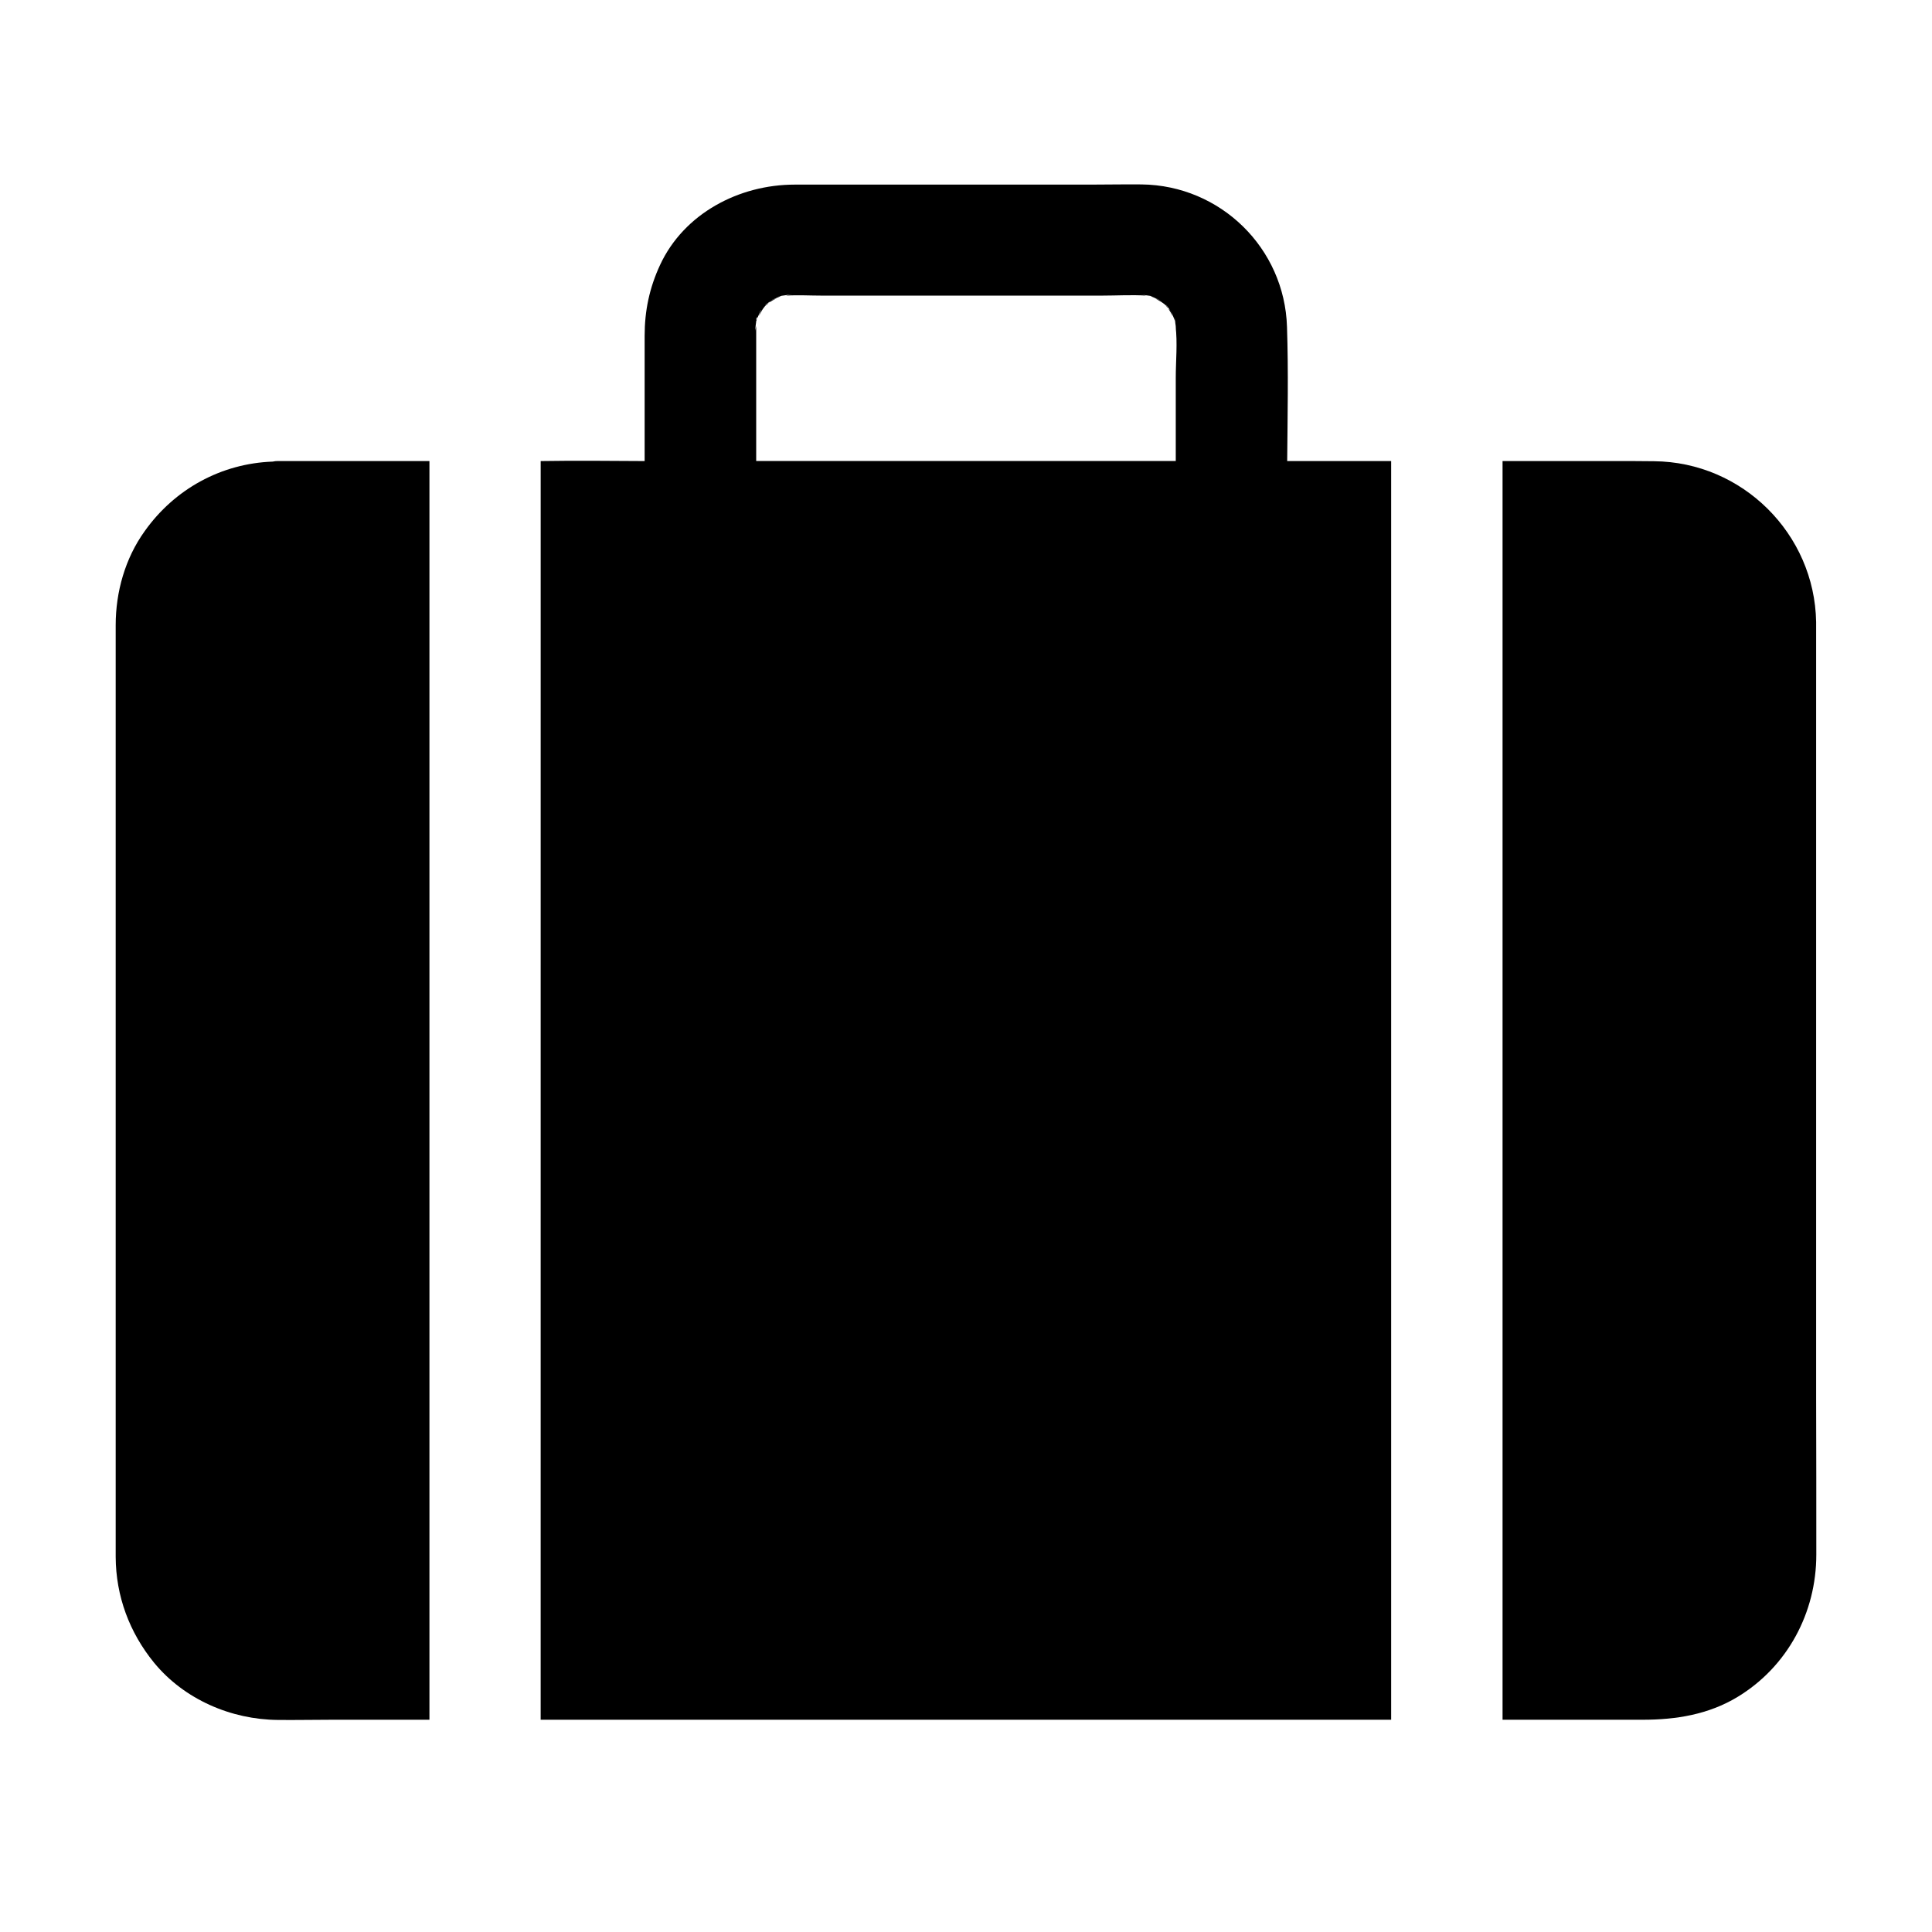 <?xml version="1.0" encoding="UTF-8"?>
<!-- Uploaded to: ICON Repo, www.iconrepo.com, Generator: ICON Repo Mixer Tools -->
<svg fill="#000000" width="800px" height="800px" version="1.1" viewBox="144 144 512 512" xmlns="http://www.w3.org/2000/svg">
 <g>
  <path d="m287.33 599.75h225.34v-333.57h-27.551c0.098-11.855 0.344-23.762-0.051-35.57-0.641-20.859-17.613-37.492-38.523-37.738-4.574-0.051-9.152 0.051-13.727 0.051h-78.227c-14.711 0-29.324 7.625-35.672 21.305-2.805 6.051-4.082 12.102-4.082 18.746v33.211c-9.348-0.051-18.352-0.148-27.551 0l-0.004 333.57zm168.26-355.62v22.043h-111.19v-35.816c0 0.098-0.051 0.195-0.051 0.297-0.098 0.395-0.148 0.789-0.195 1.133 0-0.195 0.051-0.344 0.051-0.543 0 0.051-0.051 0.148-0.051 0.195 0.051-0.344 0.051-0.738 0.098-1.082 0.051-0.395 0.098-0.789 0.148-1.18-0.051 0.148-0.148 0.297-0.195 0.441 0.051-0.148 0.148-0.297 0.195-0.441v-0.098c0.051-0.051 0.051-0.148 0.098-0.195 0-0.098 0.051-0.246 0.051-0.344-0.051 0.098-0.098 0.195-0.148 0.246 0-0.297 0.148-0.59 0.195-0.887v0.395c0-0.148 0.051-0.246 0.051-0.395 0 0.195-0.051 0.344-0.051 0.543 0-0.195 0.051-0.344 0.051-0.543 0 0.195-0.051 0.395-0.051 0.59 0.395-0.738 0.641-1.477 0.984-2.215 0-0.051 0.098-0.051 0.098-0.098-0.098 0.246-0.195 0.543-0.297 0.789-0.098 0.297-0.195 0.543-0.297 0.789 0.297-0.543 0.59-1.082 0.934-1.625-0.148 0.148-0.297 0.297-0.492 0.492 0.195-0.195 0.395-0.441 0.59-0.641 0.051-0.098 0.098-0.195 0.195-0.297 0.492-0.738 1.082-1.18 0.934-0.934 0.148-0.148 0.297-0.344 0.492-0.492-2.164 1.426-0.195 0 0.641-0.59-0.195 0.148-0.395 0.344-0.59 0.543 0.641-0.441 1.328-0.836 2.066-1.18-0.543 0.195-1.082 0.395-1.625 0.59 0.887-0.395 1.77-0.738 2.707-1.133-0.297 0.051-0.59 0.051-0.934 0.098 0.344-0.051 0.641-0.098 0.984-0.148 0.246-0.098 0.492-0.195 0.789-0.344-0.246 0.098-0.492 0.195-0.688 0.297 0.984-0.148 1.918-0.246 2.856-0.395-0.543 0.098-1.082 0.195-1.625 0.344 3.148-0.195 6.348 0 9.445 0h74.293c3.836 0 7.871-0.246 11.758 0-0.543-0.098-1.082-0.246-1.625-0.297 0.098 0 0.246 0.051 0.344 0.051-0.098 0-0.246-0.051-0.344-0.051 0.738 0.098 1.477 0.195 2.164 0.297 0.246 0.051 0.441 0.051 0.688 0.098 0 0-0.051 0-0.098-0.051-0.148 0-0.297-0.148-0.492-0.195-0.051 0-0.098-0.051-0.148-0.051 0.051 0 0.098 0.051 0.098 0.051h-0.051 0.051c0.148 0.098 0.344 0.148 0.492 0.246 0.051 0 0.051 0.051 0.098 0.051 0.344 0.051 0.641 0.098 0.984 0.148-0.297-0.051-0.59-0.098-0.934-0.098 0.887 0.395 1.82 0.738 2.707 1.133-0.543-0.195-1.082-0.395-1.625-0.59 0.543 0.297 1.082 0.59 1.625 0.934-0.148-0.148-0.297-0.297-0.492-0.492 0.195 0.195 0.395 0.395 0.641 0.59 0.098 0.051 0.195 0.148 0.297 0.195 0.738 0.492 1.18 1.082 0.934 0.934 0.148 0.148 0.297 0.297 0.492 0.492-1.426-2.164 0-0.195 0.59 0.641-0.148-0.195-0.344-0.395-0.59-0.59 0.441 0.641 0.836 1.328 1.18 2.066-0.148-0.543-0.395-1.082-0.59-1.625 0.395 0.887 0.789 1.82 1.133 2.707-0.051-0.297-0.051-0.641-0.098-0.934 0.051 0.344 0.098 0.641 0.148 0.984 0.098 0.246 0.195 0.492 0.297 0.738-0.098-0.246-0.195-0.441-0.297-0.688 0.148 0.934 0.246 1.918 0.395 2.856 0-0.148-0.051-0.246-0.051-0.395-0.051-0.344-0.148-0.738-0.195-1.082 0.543 4.516 0.051 9.188 0.051 13.715z"/>
  <path d="m217.56 266.18c-0.441 0-0.836 0.051-1.277 0.148-13.676 0.492-26.027 7.281-33.949 18.449-5.164 7.18-7.676 16.086-7.676 24.895v19.238 221.84 5.856c0.051 10.383 3.641 20.023 10.184 28.043 7.969 9.691 20.367 15.055 32.816 15.152 4.723 0.051 9.445-0.051 14.168-0.051h25.98v-333.57z"/>
  <path d="m625.34 556.01c0 15.352-7.625 29.668-20.859 37.688-7.723 4.676-16.336 6.051-25.141 6.051h-37.148v-333.57h29.078c3.691 0 7.379 0 11.07 0.051 23.418 0.195 42.559 19.238 42.953 42.605v0.344 205.66c0.047 13.727 0.047 27.453 0.047 41.18z"/>
 </g>
</svg>